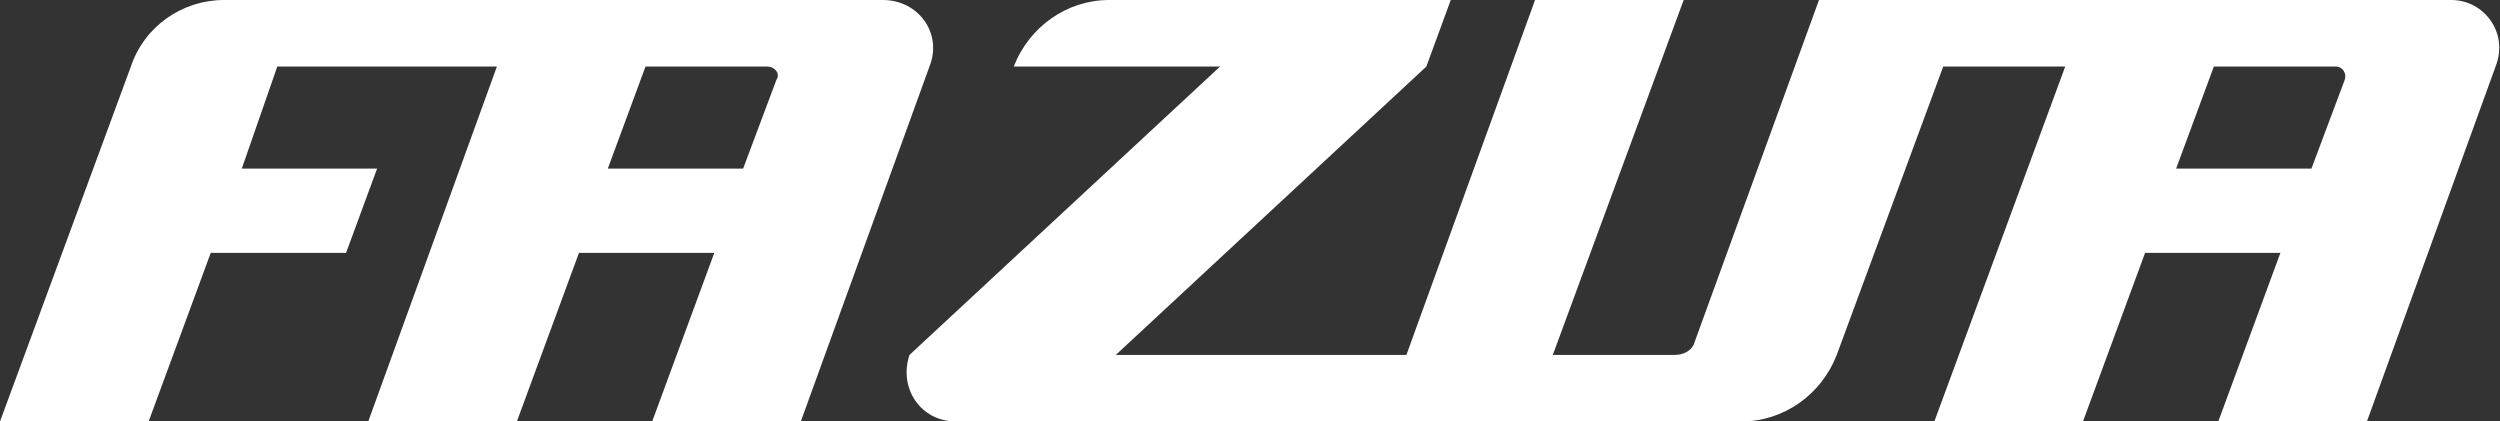 <svg xmlns="http://www.w3.org/2000/svg" id="Layer_1" x="0" y="0" version="1.1" viewBox="0 0 112.7 19" xml:space="preserve"><rect x="0" y="0" width="112.7" height="19" fill="#333333" stroke="none"/><path fill="#fff" d="M105.7 3.6l-1.5 4h-6.1L99.8 3h5.5c.3 0 .5.3.4.6m4.8-3.6H82l-5.6 15.4c-.1.4-.5.6-.9.6H70l5.9-16h-6.7l-5.8 16H50.3l14-13 1.1-3H50c-1.9 0-3.6 1.2-4.3 3H55L41 16c-.5 1.5.5 3 2.1 3h35.4c1.9 0 3.6-1.2 4.3-3l4.8-13h5.5l-5.9 16h6.7l2.8-7.6h6.1L100 19h6.7l5.8-16c.6-1.5-.5-3-2-3M35 3.6l-1.5 4h-6.1L29.1 3h5.5c.3 0 .6.3.4.6M39.8 0H10.1C8.2 0 6.5 1.2 5.9 3L0 19h6.7l2.8-7.6h6.1L17 7.6h-6.1L12.5 3h9.9l-5.8 16h6.7l2.8-7.6h6.1L29.4 19h6.7l5.8-16c.6-1.5-.5-3-2.1-3"/></svg>